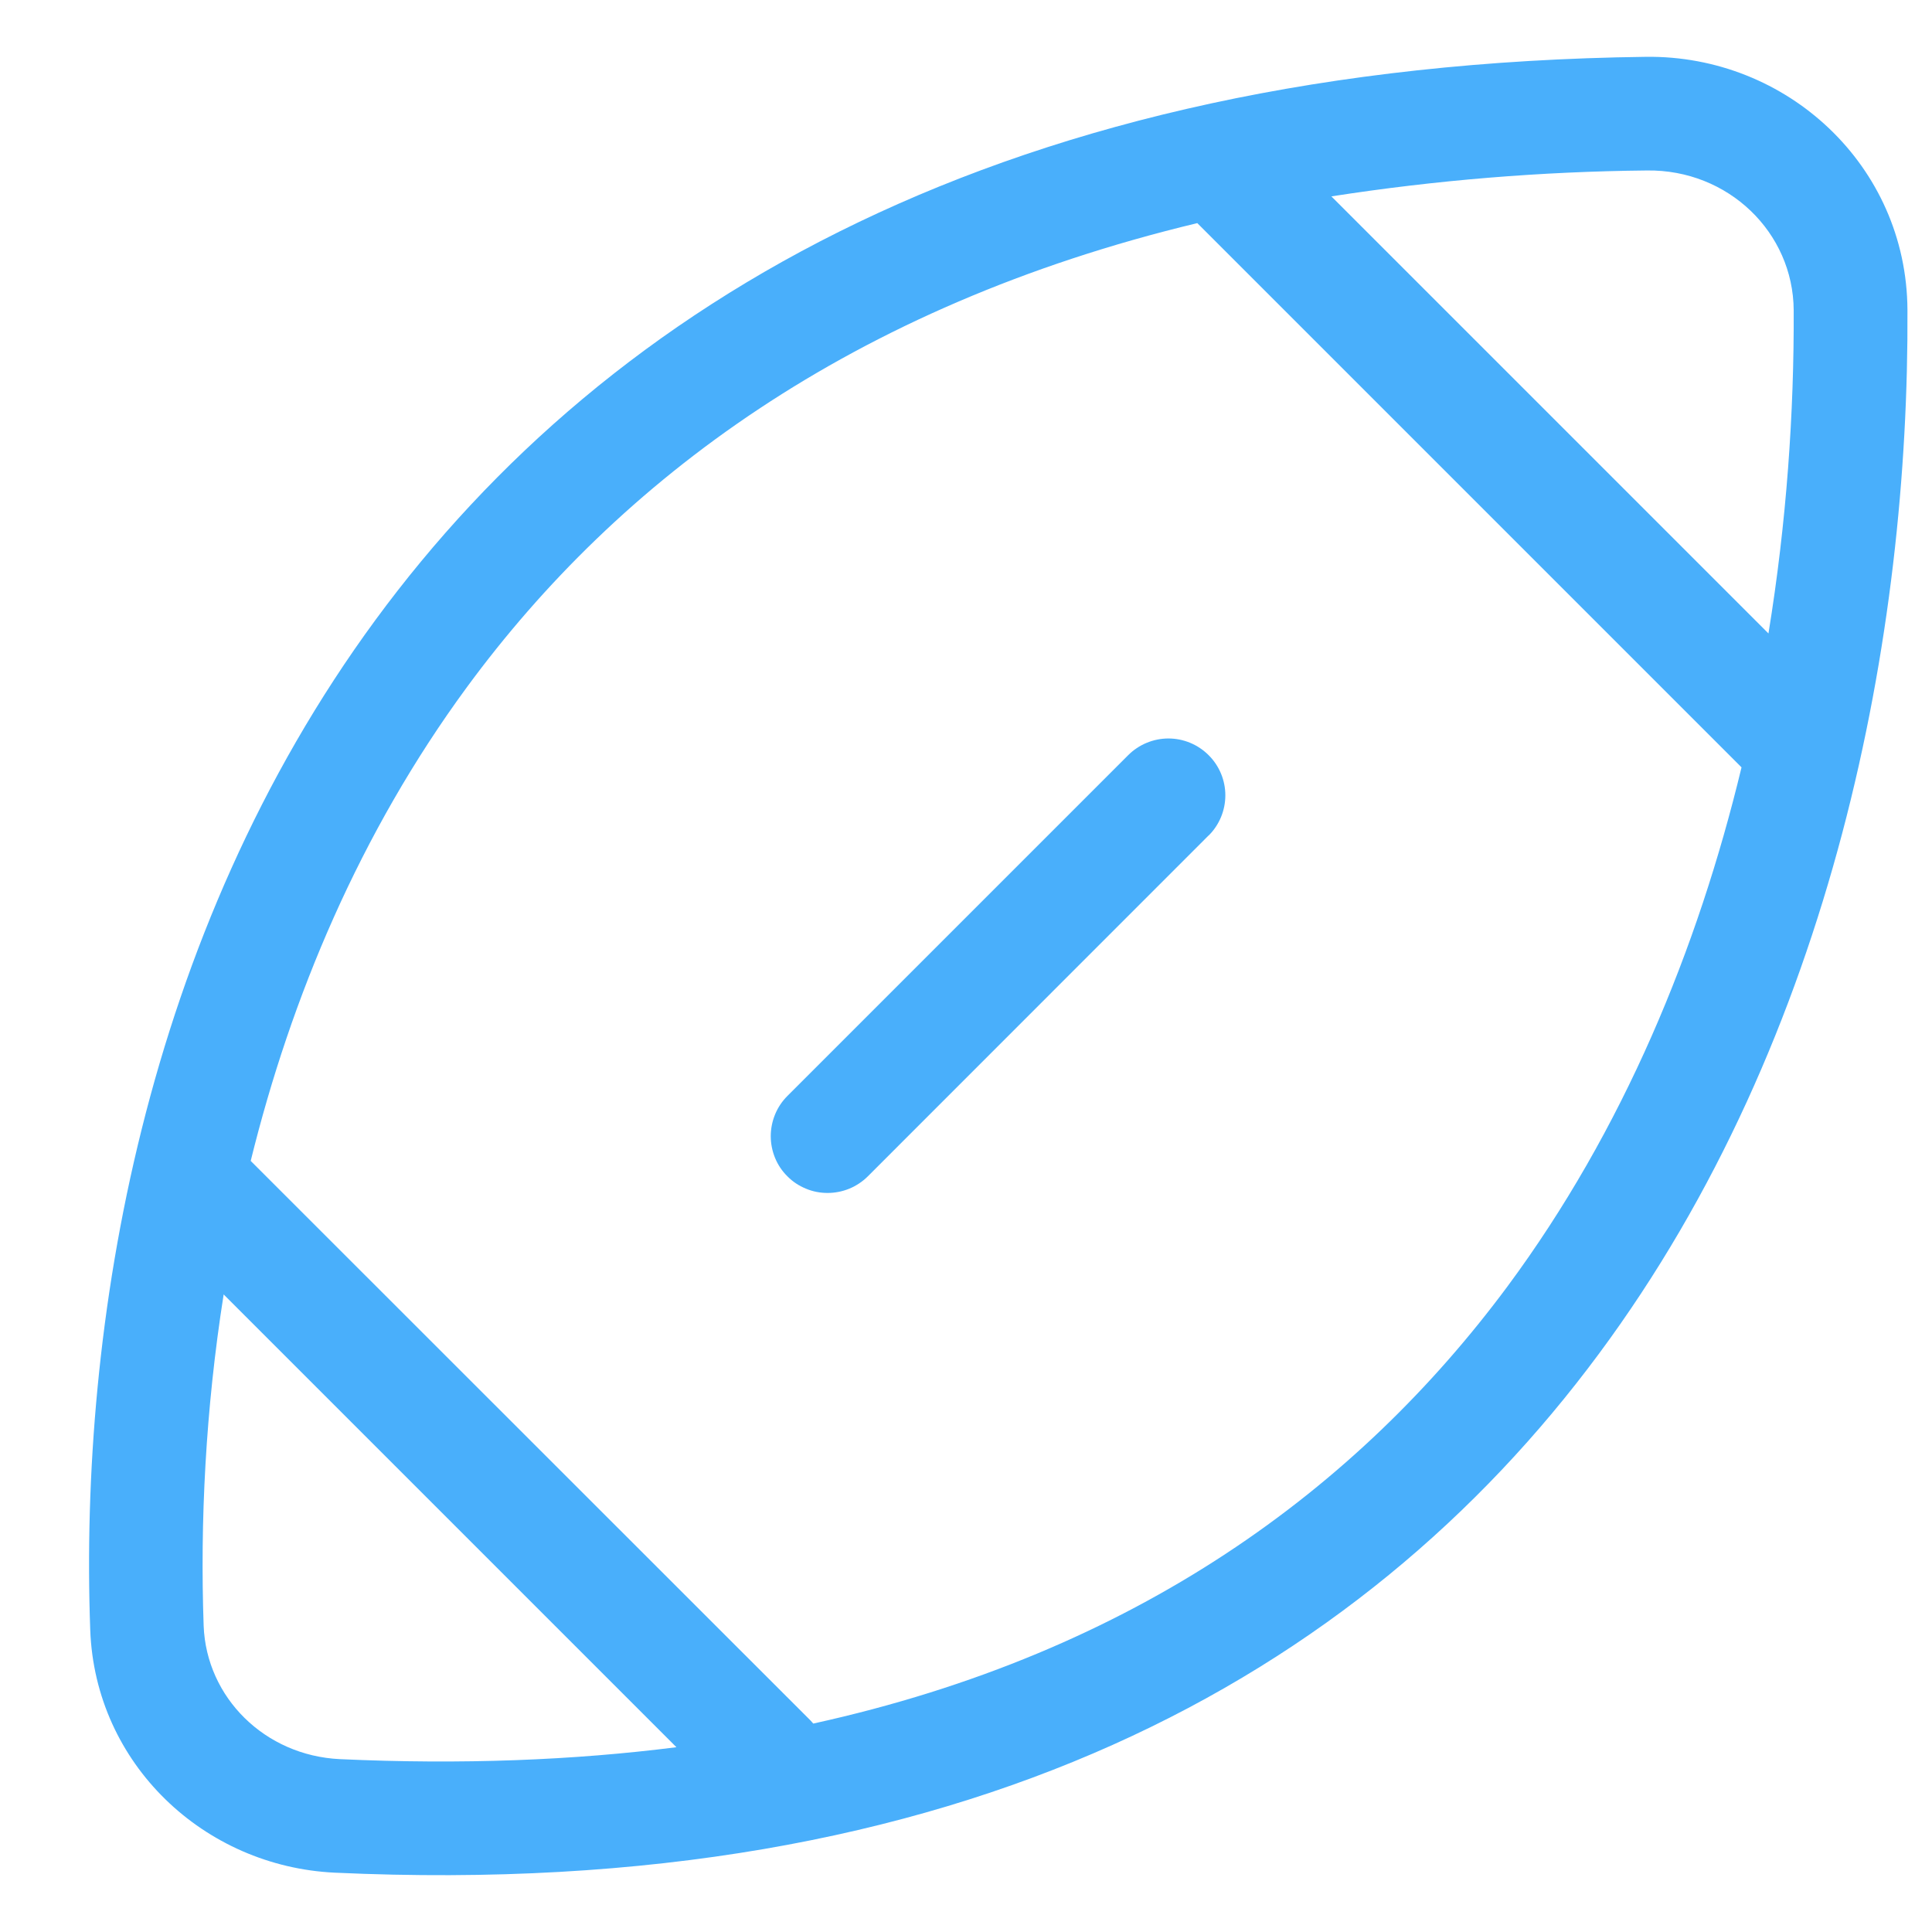 <svg width="17" height="17" viewBox="0 0 17 17" fill="none" xmlns="http://www.w3.org/2000/svg">
<path d="M10.635 7.352C10.729 7.259 10.782 7.131 10.782 6.998C10.782 6.866 10.729 6.738 10.635 6.645C10.541 6.551 10.414 6.498 10.281 6.498C10.149 6.498 10.021 6.551 9.927 6.645L6.928 9.644C6.882 9.69 6.845 9.745 6.82 9.806C6.795 9.867 6.782 9.932 6.782 9.998C6.782 10.063 6.795 10.128 6.82 10.189C6.845 10.25 6.882 10.305 6.929 10.351C6.975 10.398 7.03 10.434 7.091 10.459C7.152 10.485 7.217 10.497 7.282 10.497C7.348 10.497 7.413 10.484 7.474 10.459C7.534 10.434 7.59 10.397 7.636 10.351L10.635 7.351V7.352ZM16.784 2.726C16.777 1.458 15.724 0.484 14.482 0.5C8.862 0.572 5.36 2.654 3.303 5.456C1.265 8.233 0.697 11.652 0.794 14.342C0.837 15.521 1.795 16.424 2.946 16.478C8.468 16.733 11.97 14.745 14.067 11.915C16.143 9.116 16.799 5.559 16.784 2.726ZM14.493 1.5C15.206 1.491 15.779 2.044 15.783 2.73C15.787 3.627 15.721 4.592 15.561 5.574L11.715 1.728C12.635 1.585 13.562 1.509 14.493 1.5ZM10.535 1.963L15.324 6.752C14.939 8.35 14.284 9.943 13.264 11.32C11.947 13.095 9.999 14.541 7.156 15.166C7.149 15.158 7.142 15.15 7.135 15.142L2.206 10.215C2.562 8.772 3.167 7.329 4.108 6.047C5.445 4.227 7.484 2.696 10.536 1.963H10.535ZM1.968 11.39L5.952 15.374C5.048 15.489 4.063 15.528 2.991 15.479C2.331 15.448 1.816 14.937 1.792 14.306C1.76 13.395 1.808 12.404 1.968 11.39Z" fill="#49AFFB"/>
</svg>
